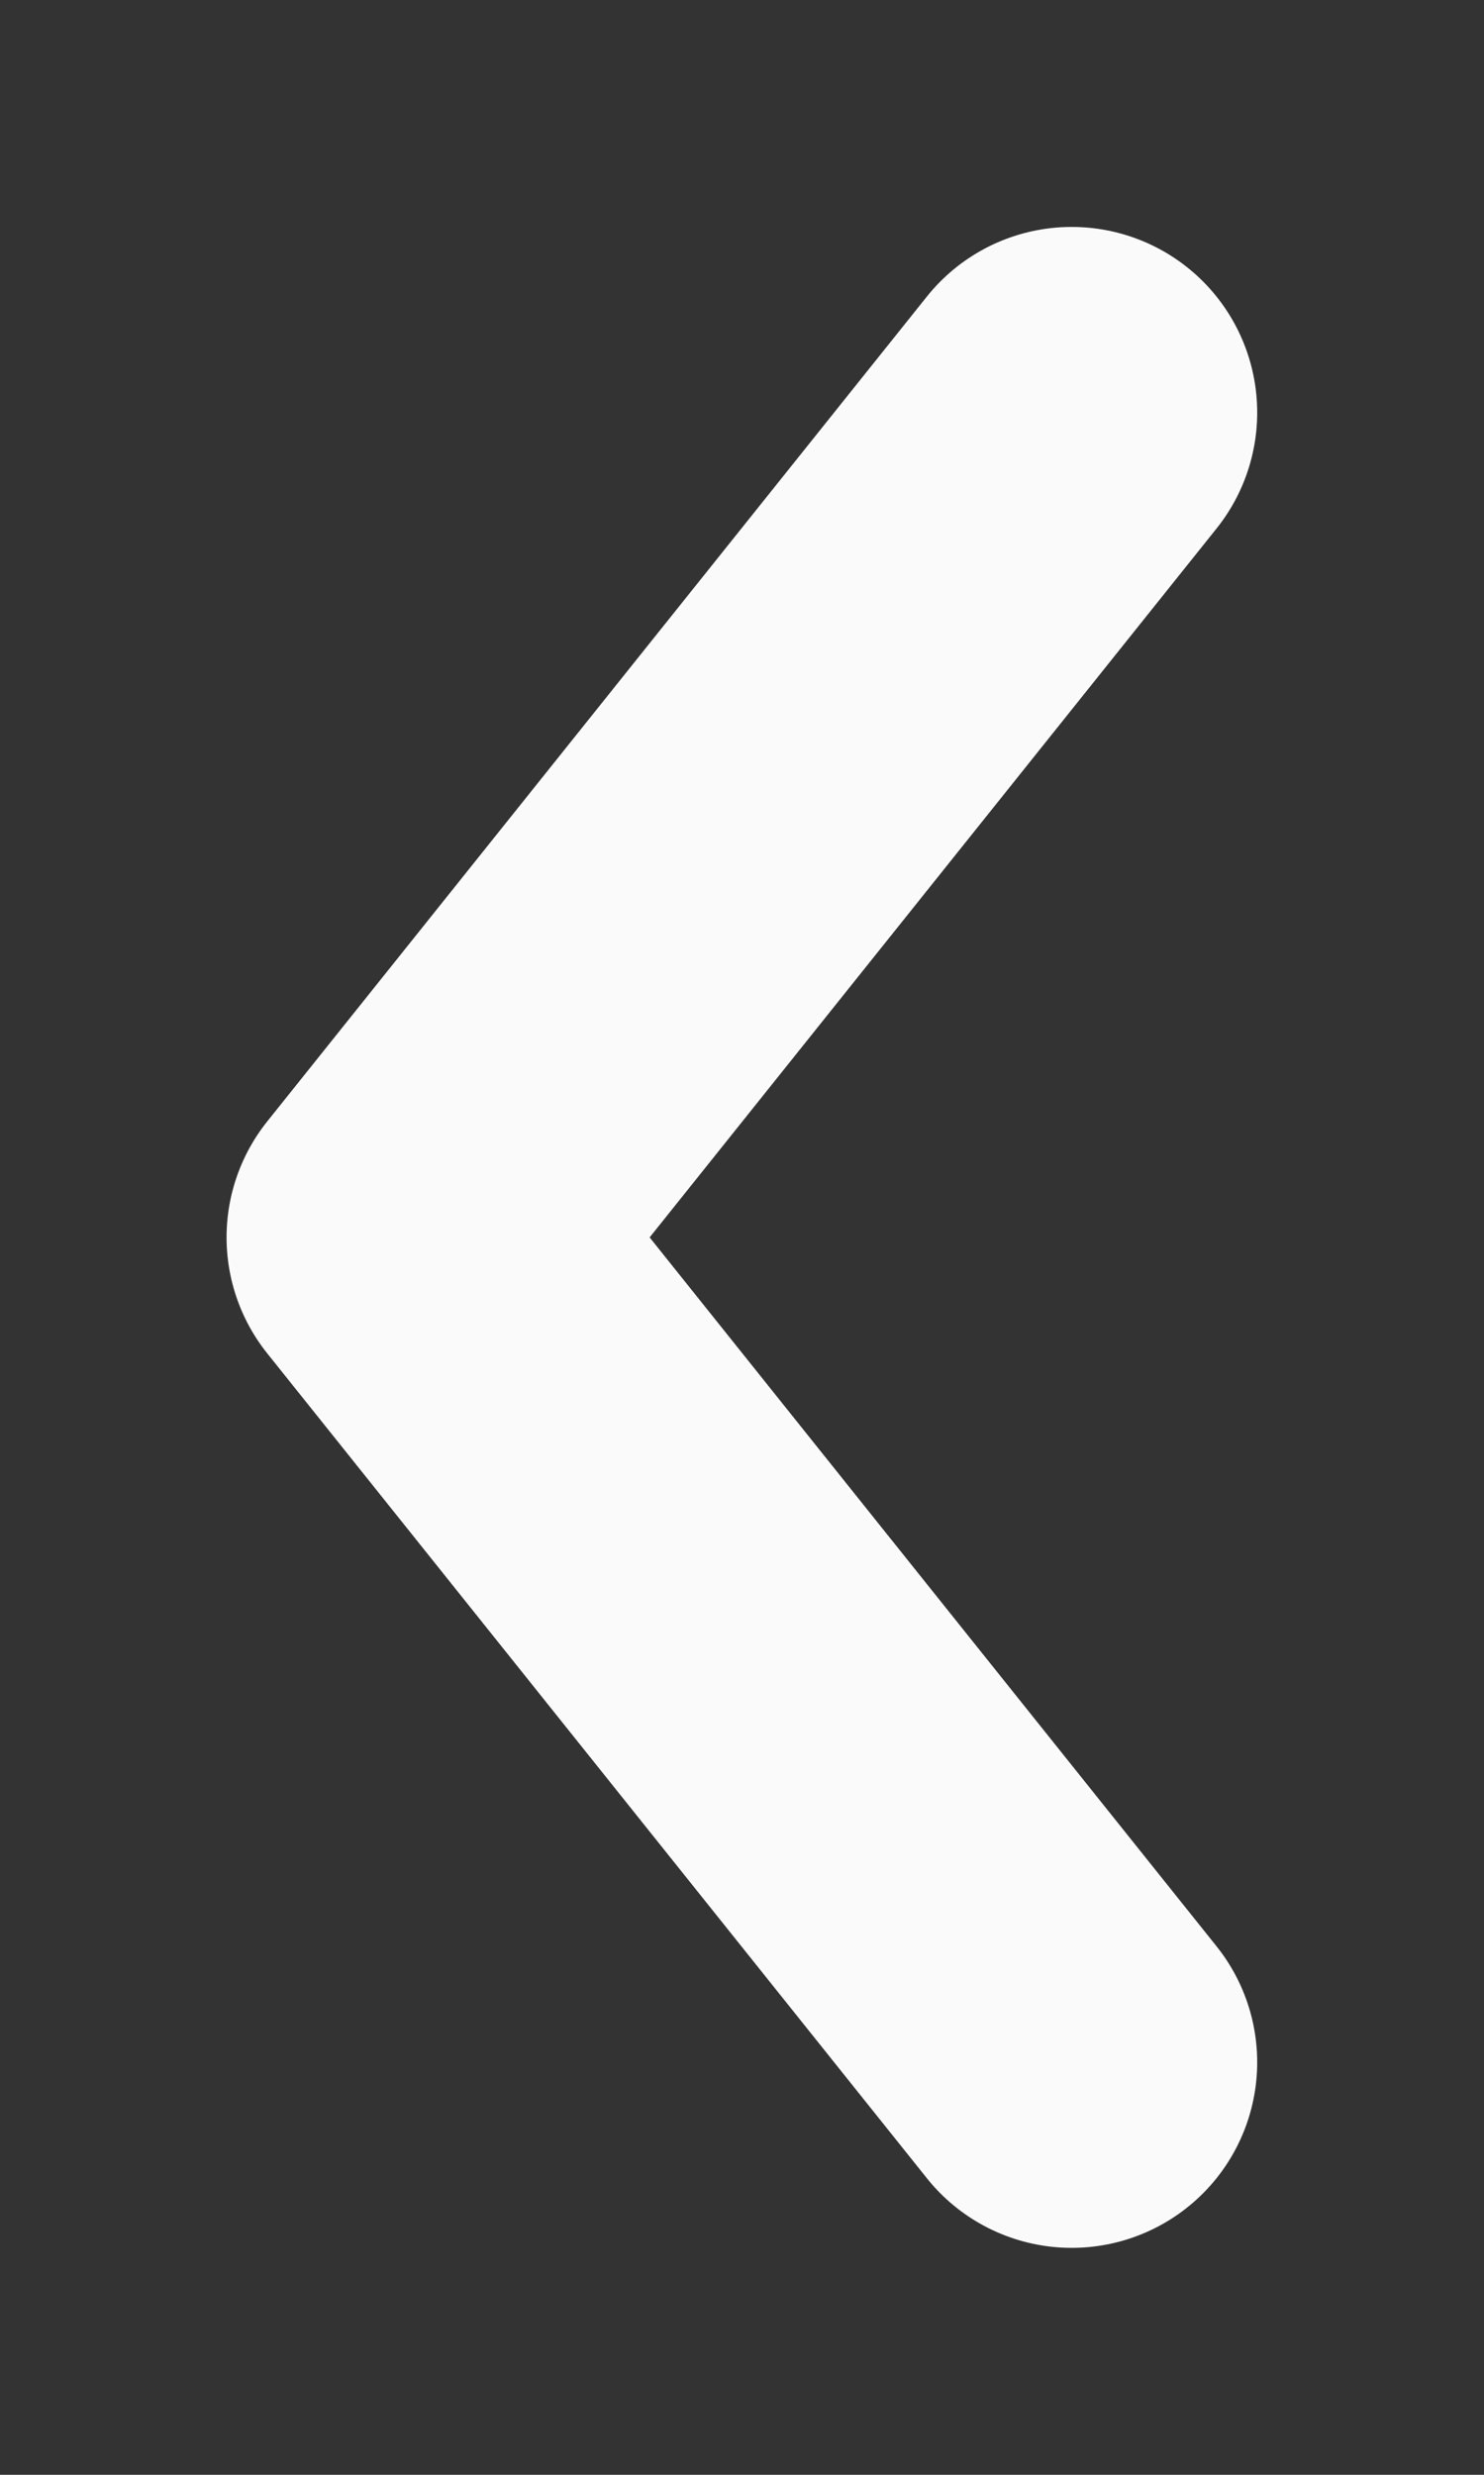 <svg width="6" height="10" viewBox="0 0 6 10" fill="none" xmlns="http://www.w3.org/2000/svg">
<rect x="0" y="0" width="6" height="10" fill="#333333" stroke="none"/>
<path d="M4.333 1.667L1.666 5L4.333 8.333" stroke="#FAFAFA" stroke-width="1.5" stroke-linecap="round" stroke-linejoin="round"/>
</svg>
